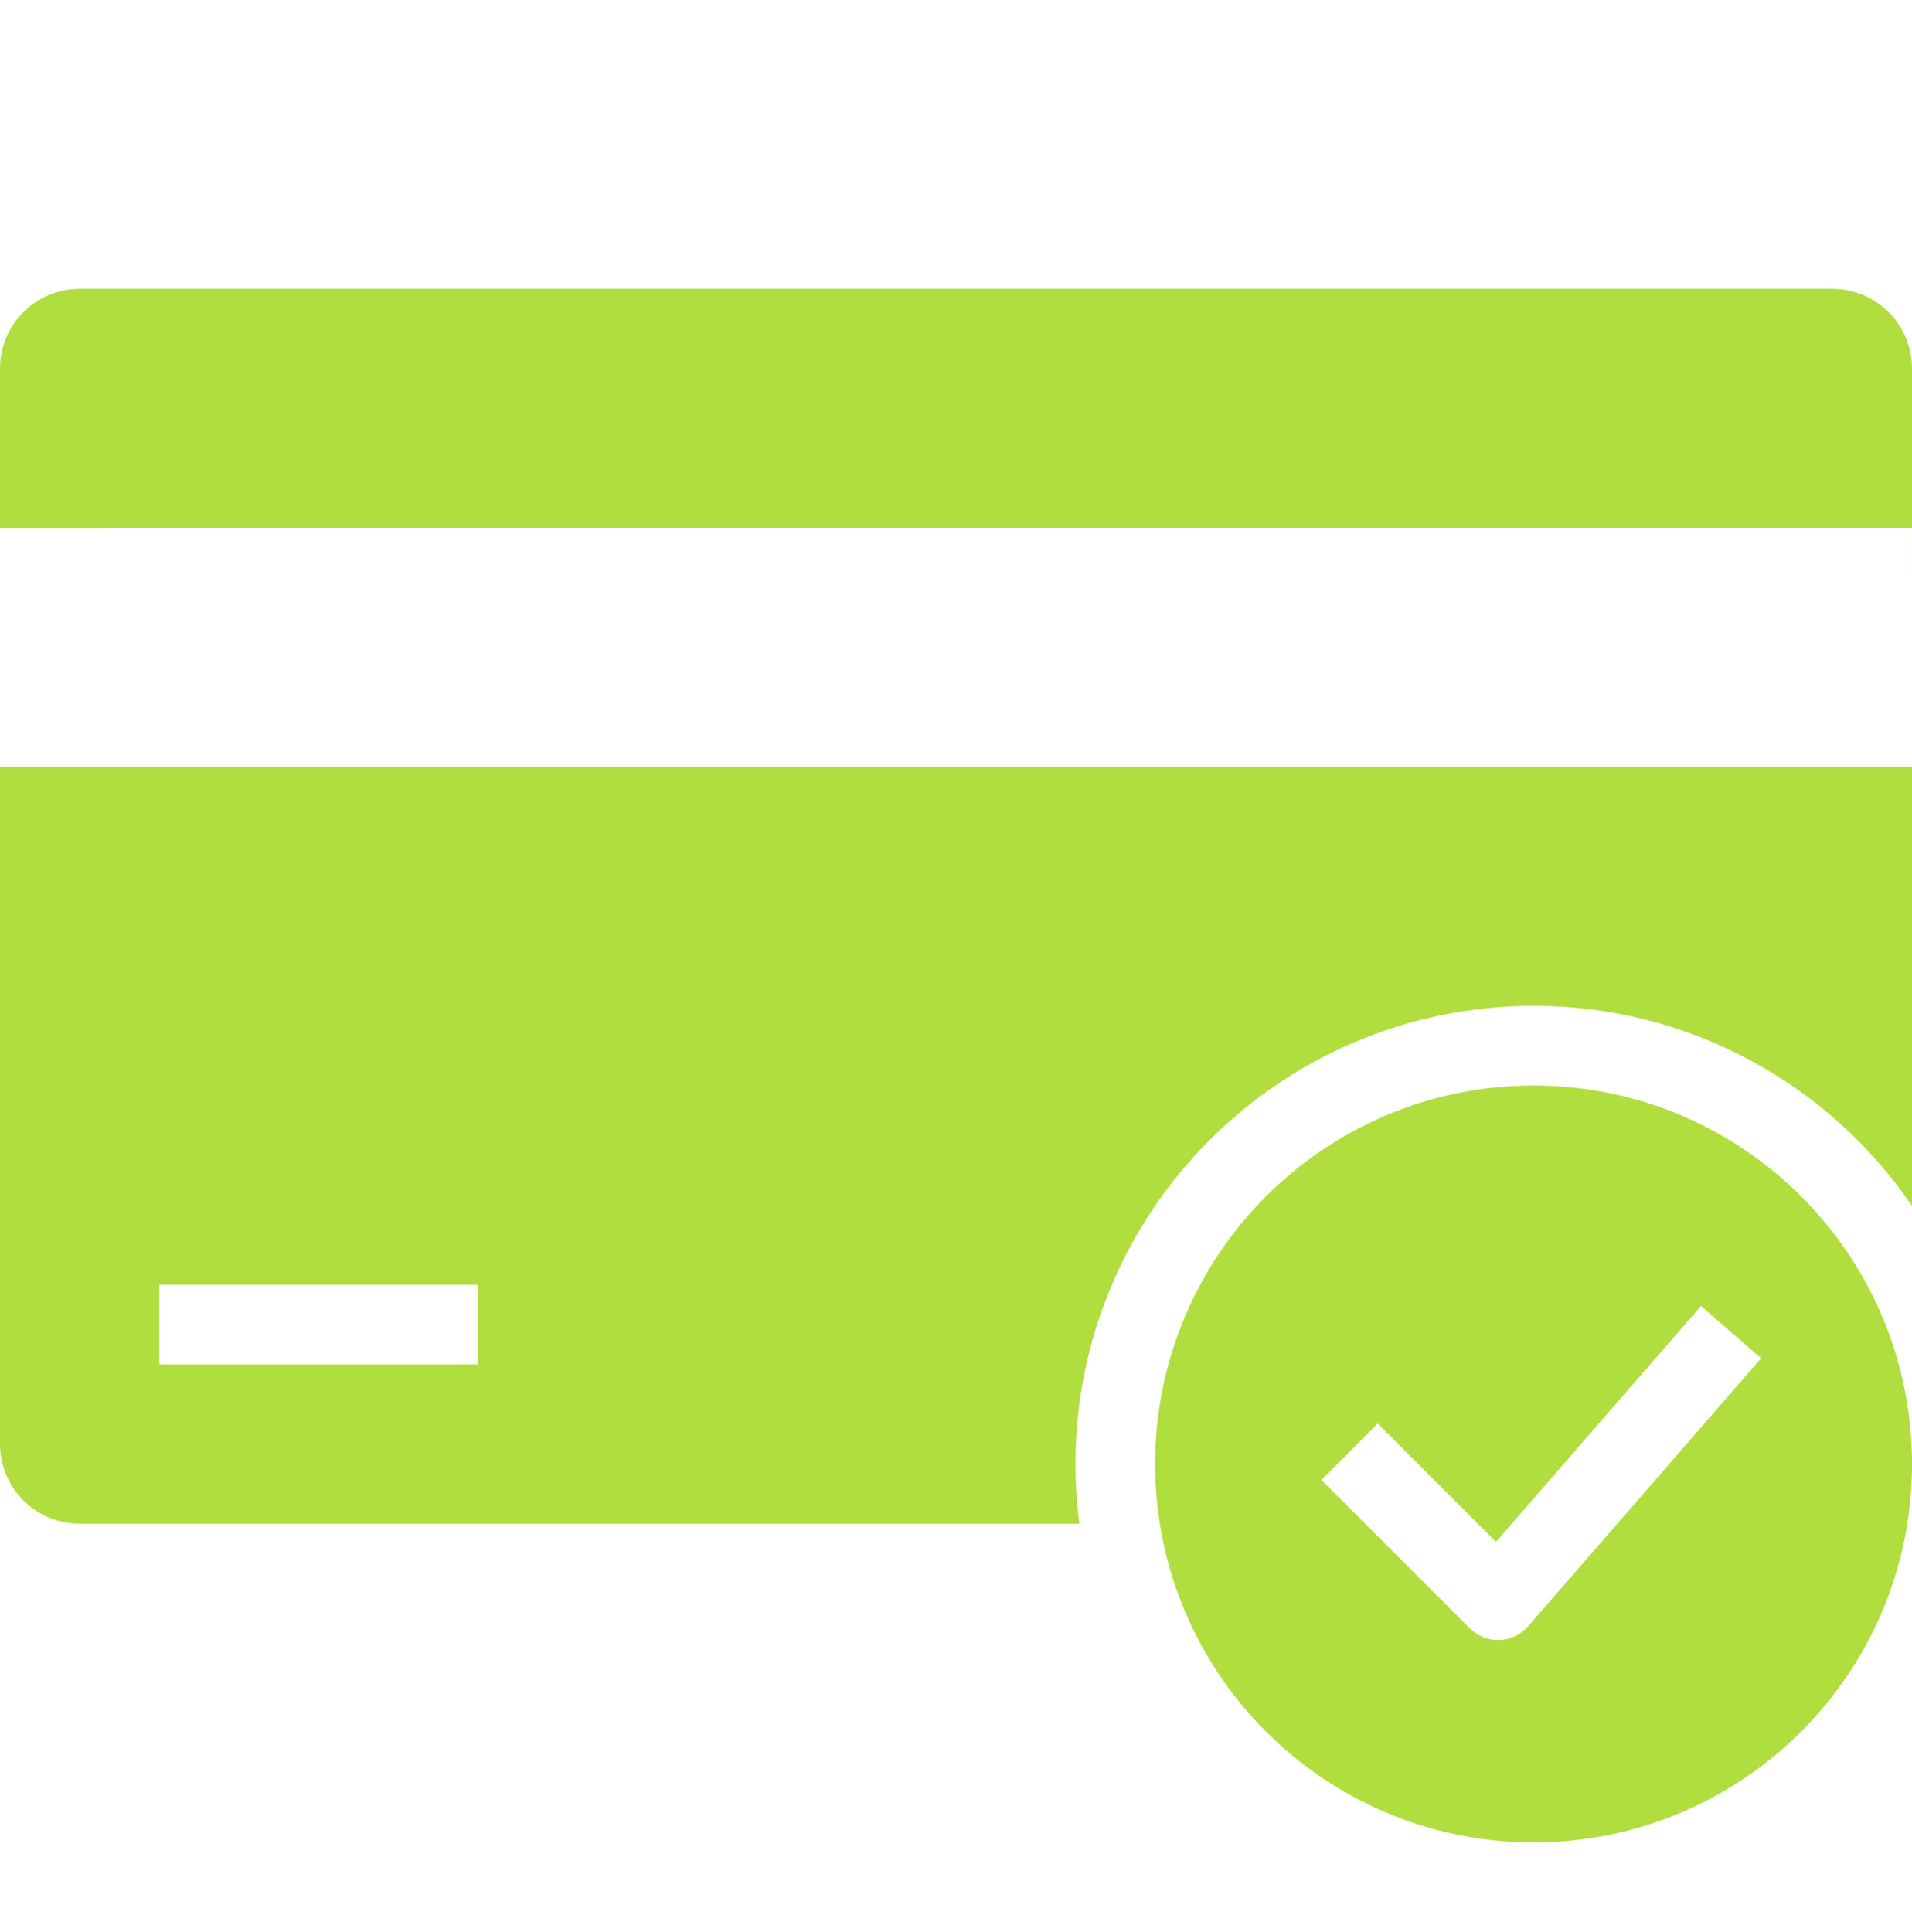 <svg width="96" height="97" viewBox="0 0 96 97" fill="none" xmlns="http://www.w3.org/2000/svg">
<path fill-rule="evenodd" clip-rule="evenodd" d="M77 54.5C87.493 54.5 96 63.007 96 73.5C96 83.993 87.493 92.5 77 92.5C66.507 92.5 58 83.993 58 73.5C58 63.007 66.507 54.5 77 54.5ZM75.112 77.409L69.173 71.47L66.345 74.298L73.8 81.754C74.192 82.147 74.73 82.358 75.284 82.339C75.838 82.32 76.36 82.071 76.724 81.652L88.424 68.194L85.405 65.57L75.112 77.409Z" fill="#AFDE3E"/>
<path fill-rule="evenodd" clip-rule="evenodd" d="M0 38.5L96 38.495V60.537C91.858 54.477 84.894 50.5 77 50.5C64.297 50.5 54 60.797 54 73.5C54 74.517 54.066 75.518 54.194 76.5H4C1.791 76.5 0 74.709 0 72.5V32.5L0 38.5ZM8 68.5H24V64.5H8V68.5Z" fill="#AFDE3E"/>
<path d="M92 14.5C94.209 14.5 96 16.291 96 18.5V32.495L95.999 26.496L0 26.5V18.5C0 16.291 1.791 14.5 4 14.5H92Z" fill="#AFDE3E"/>
</svg>
